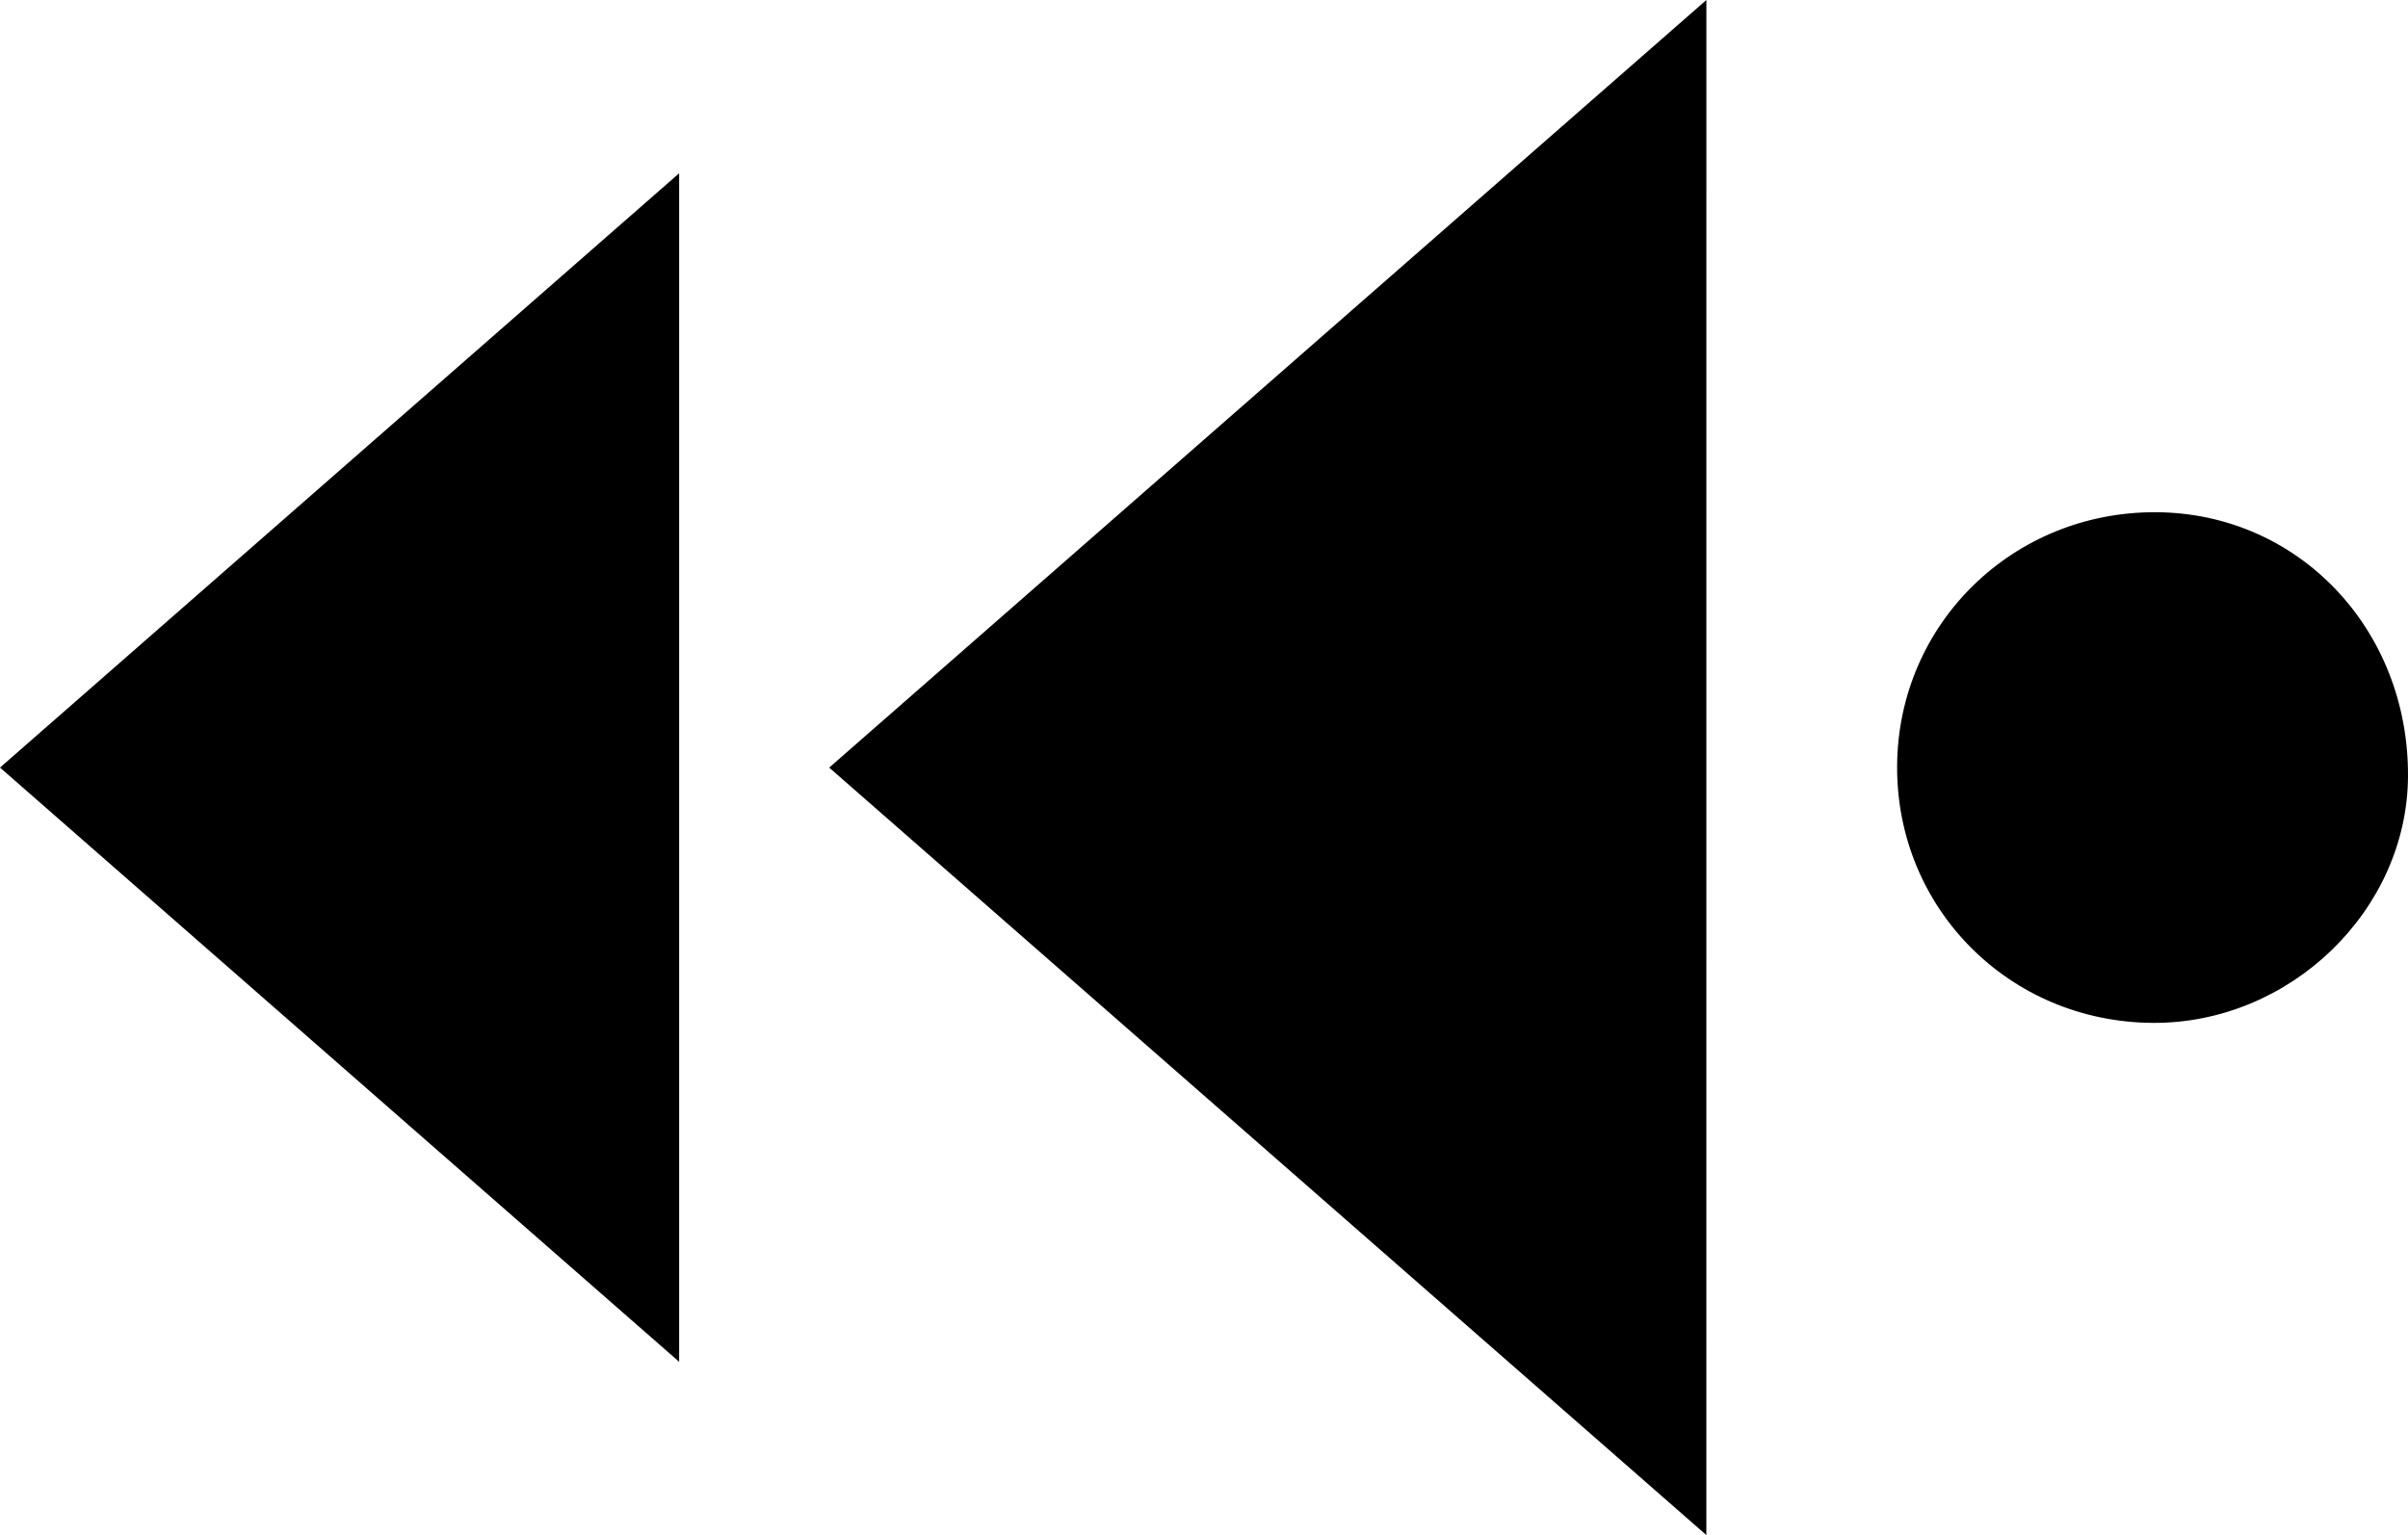 <!-- Generator: Adobe Illustrator 24.2.0, SVG Export Plug-In  -->
<svg version="1.1" xmlns="http://www.w3.org/2000/svg" xmlns:xlink="http://www.w3.org/1999/xlink" x="0px" y="0px" width="81.24px"
	 height="51.801px" viewBox="0 0 81.24 51.801" style="overflow:visible;enable-background:new 0 0 81.24 51.801;"
	 xml:space="preserve">
<defs>
</defs>
<path d="M22.913,5.847C15.233,12.569,7.655,19.202,0,25.902c7.648,6.693,15.226,13.325,22.913,20.052
	C22.913,32.554,22.913,19.278,22.913,5.847z"/>
<path d="M57.569,0C47.65,8.682,37.863,17.248,27.975,25.903c9.878,8.645,19.665,17.21,29.593,25.898
	C57.569,34.494,57.569,17.347,57.569,0z"/>
<path d="M72.63,34.517c4.631,0.027,8.587-3.797,8.61-8.324c0.025-4.966-3.699-8.876-8.485-8.908
	c-4.841-0.032-8.721,3.763-8.751,8.558C63.974,30.651,67.789,34.488,72.63,34.517z"/>
</svg>